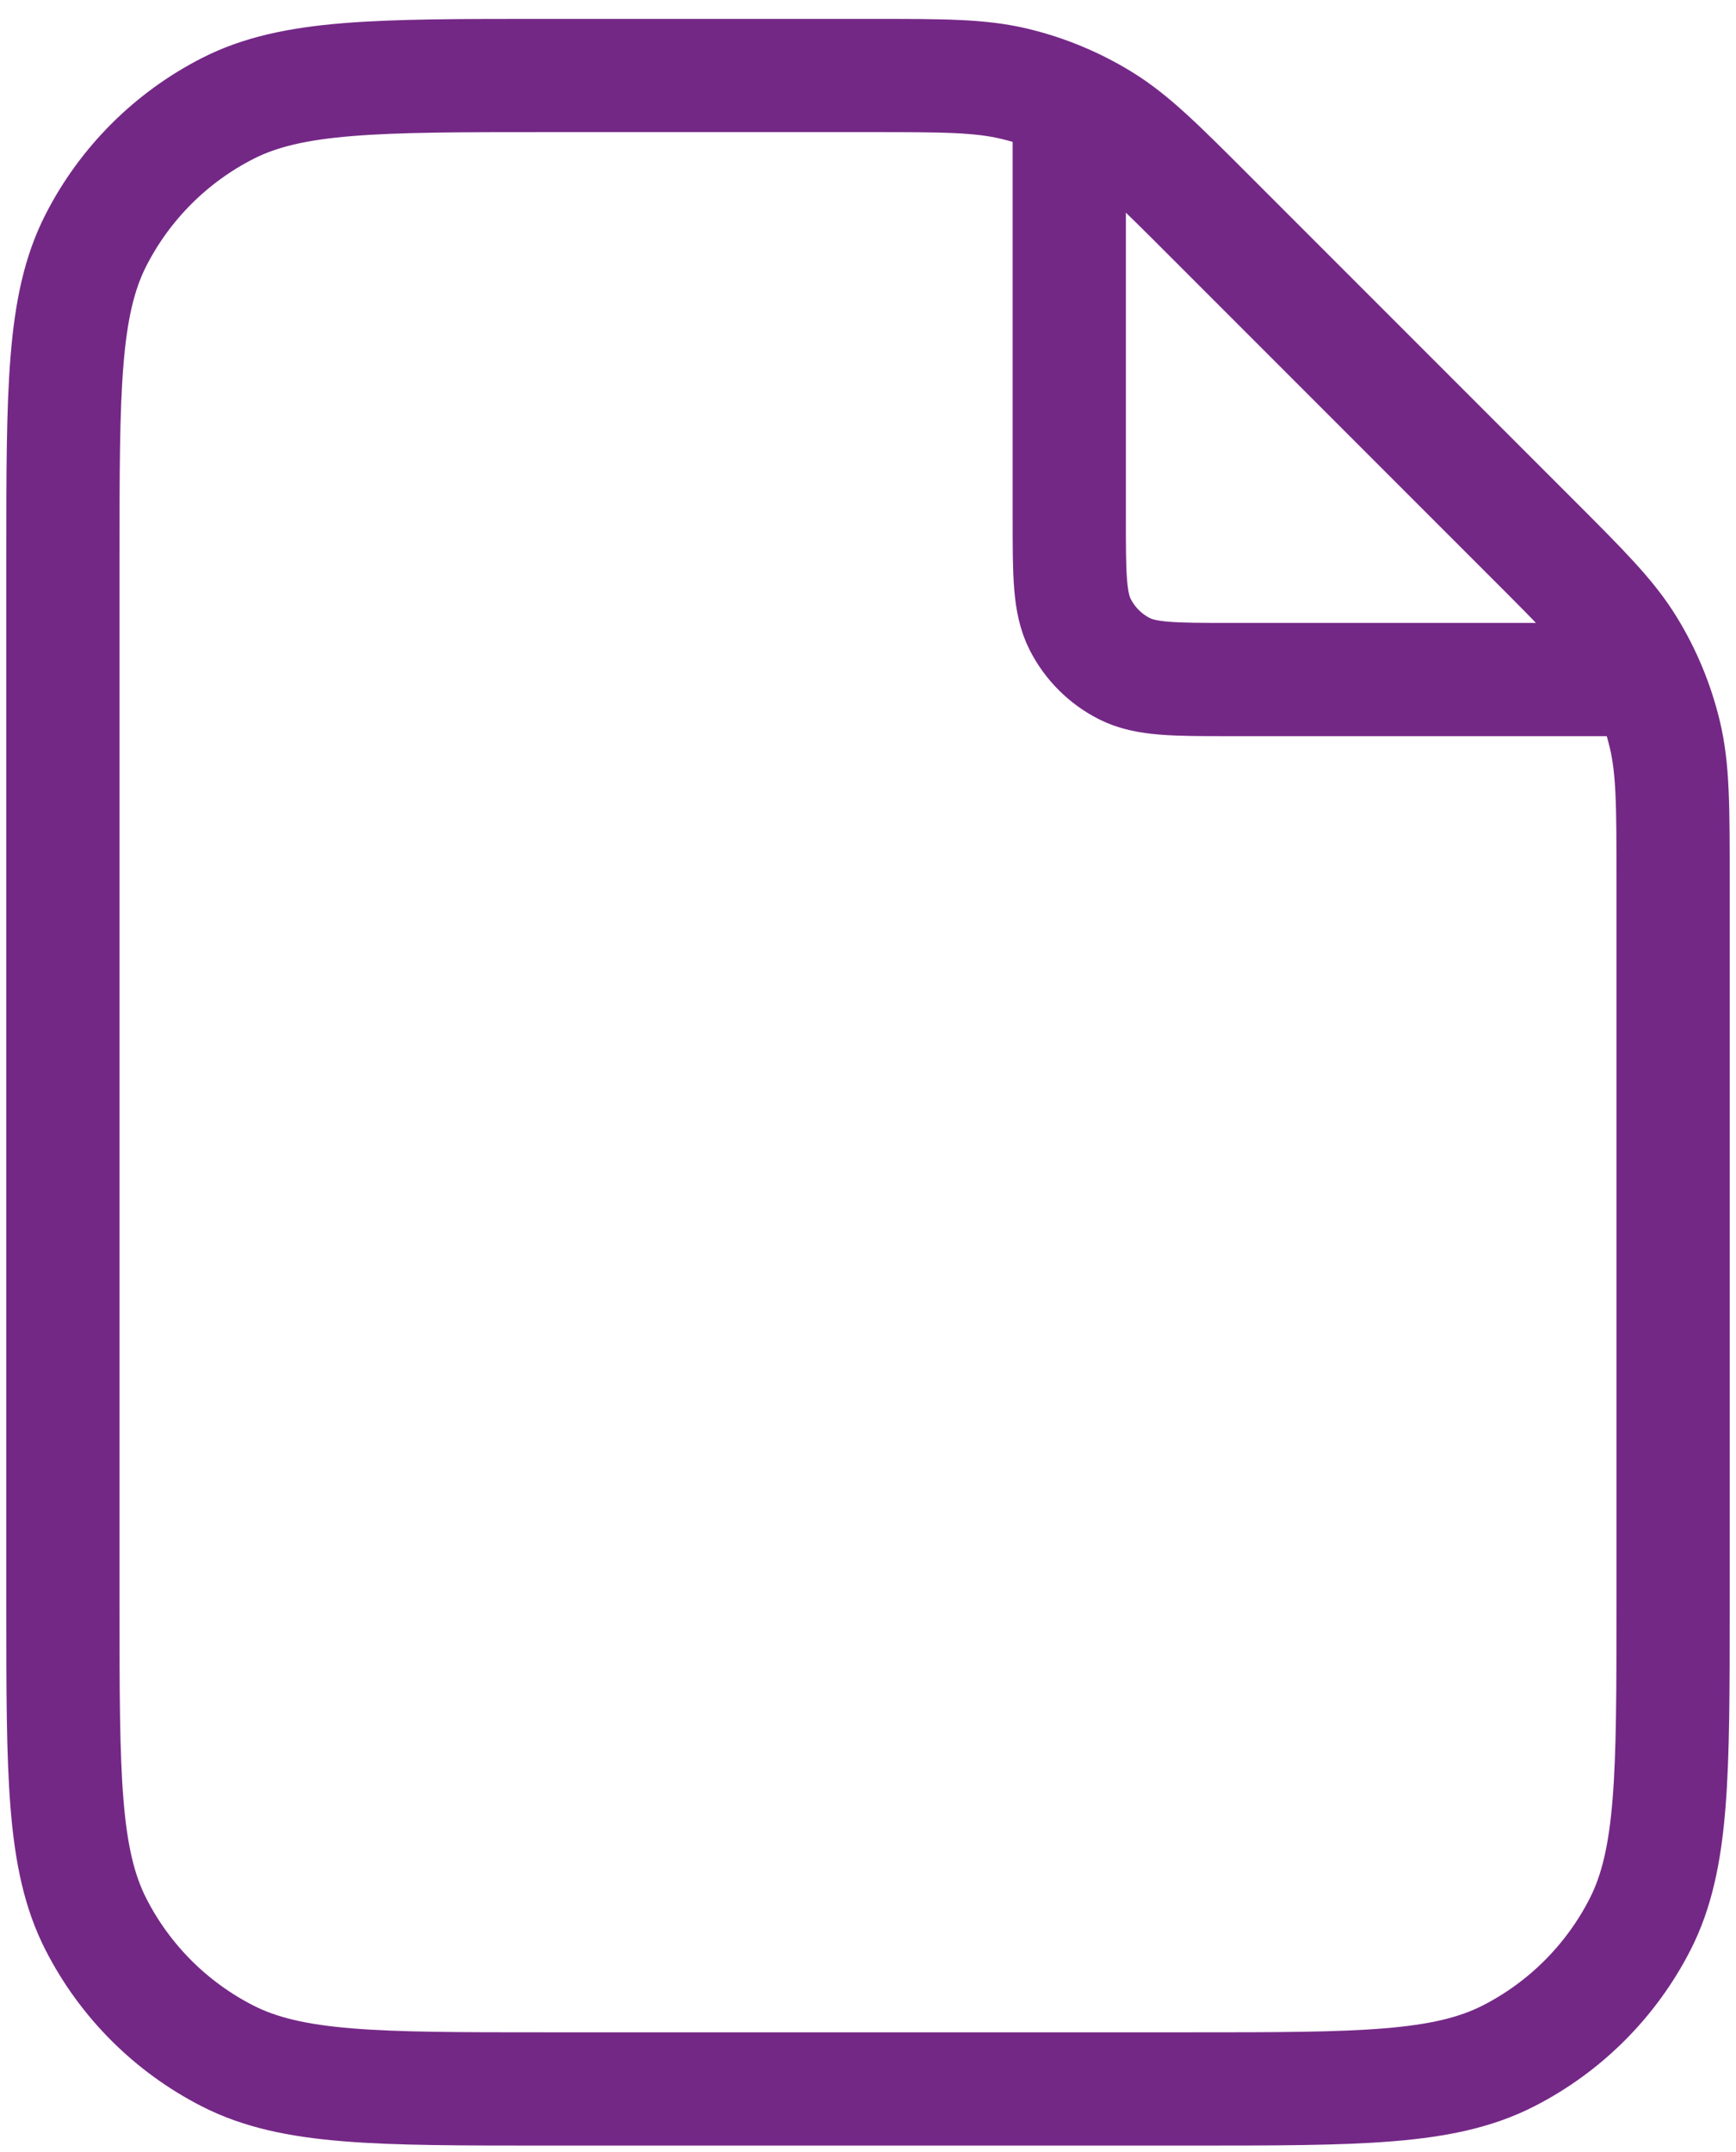 <svg xmlns="http://www.w3.org/2000/svg" fill="none" viewBox="0 0 46 57" height="57" width="46">
<path stroke-linejoin="round" stroke-linecap="round" stroke-width="3" stroke="#742886" d="M28.333 2.719V13.733C28.333 15.227 28.333 15.973 28.624 16.544C28.88 17.046 29.288 17.454 29.789 17.709C30.36 18 31.107 18 32.6 18H43.615M44.333 23.302V42.533C44.333 47.014 44.333 49.254 43.462 50.965C42.694 52.471 41.471 53.694 39.965 54.461C38.254 55.333 36.014 55.333 31.533 55.333H14.467C9.986 55.333 7.746 55.333 6.035 54.461C4.53 53.694 3.306 52.471 2.539 50.965C1.667 49.254 1.667 47.014 1.667 42.533V14.8C1.667 10.32 1.667 8.079 2.539 6.368C3.306 4.863 4.53 3.639 6.035 2.872C7.746 2 9.986 2 14.467 2H23.032C24.988 2 25.967 2 26.887 2.221C27.704 2.417 28.484 2.74 29.2 3.179C30.007 3.674 30.699 4.365 32.082 5.749L40.584 14.251C41.968 15.635 42.66 16.326 43.154 17.134C43.593 17.849 43.916 18.63 44.112 19.446C44.333 20.367 44.333 21.345 44.333 23.302Z"></path>
</svg>
